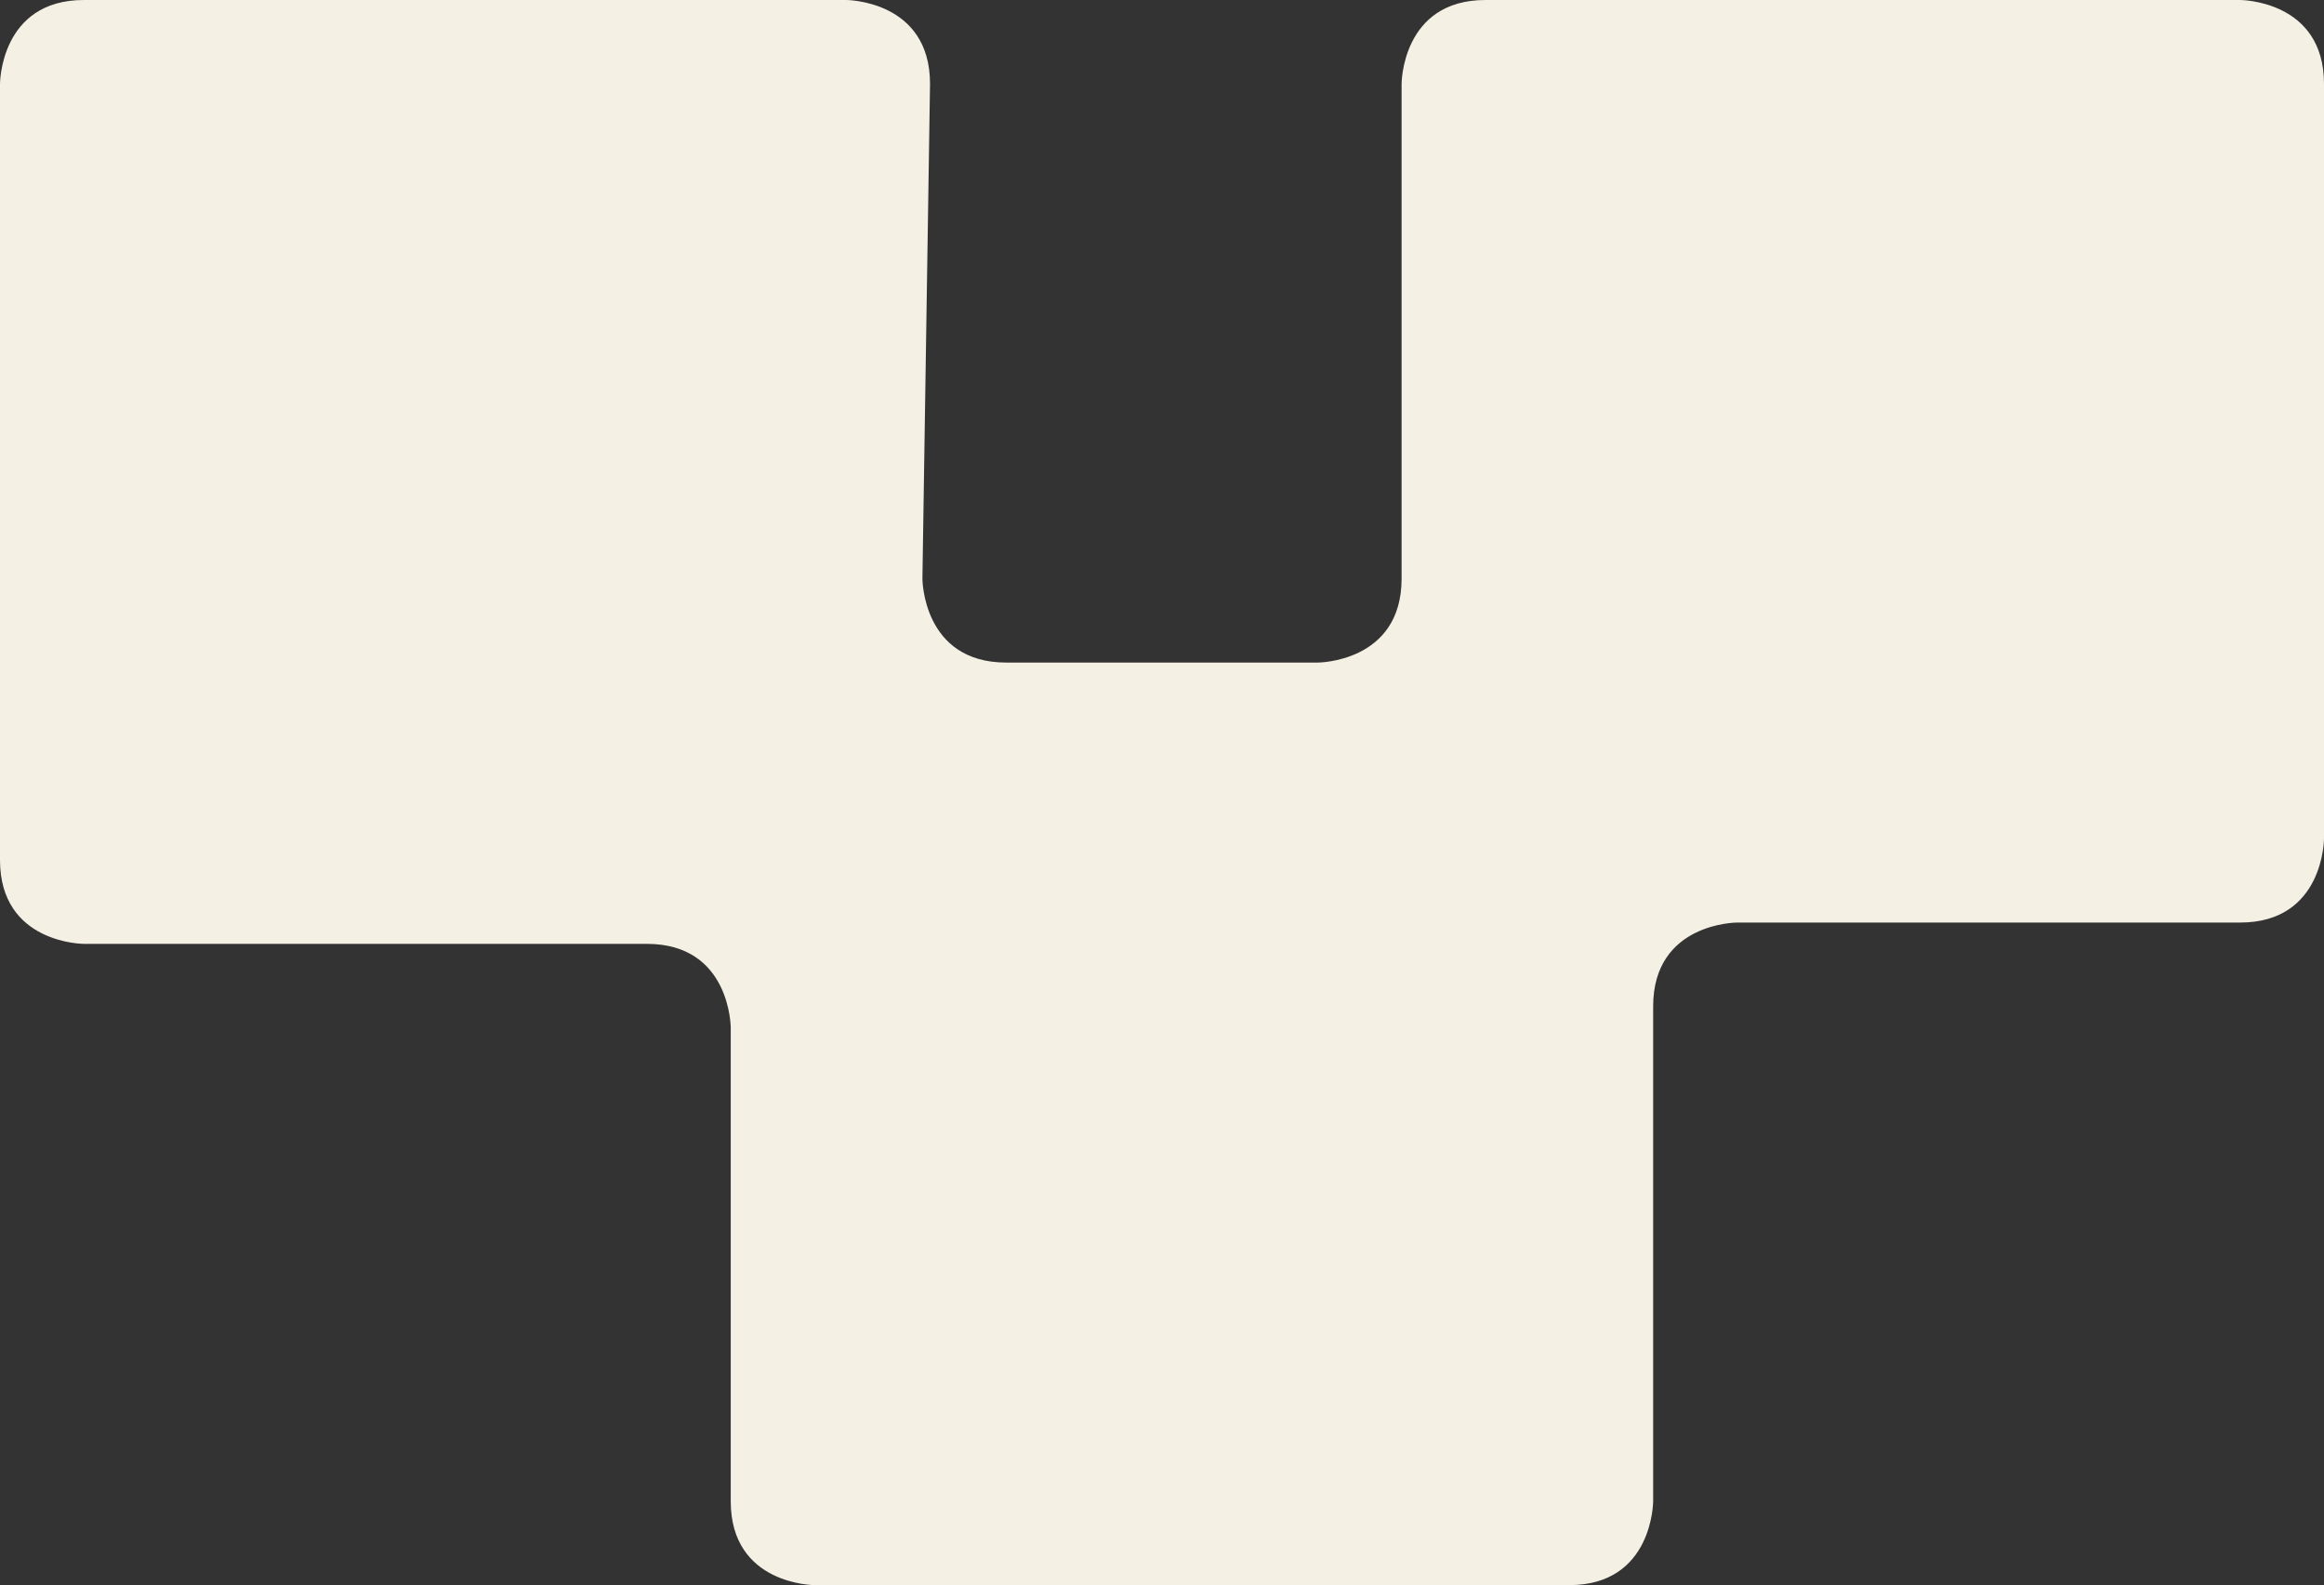 <svg width="195" height="133" viewBox="0 0 195 133" fill="none" xmlns="http://www.w3.org/2000/svg">
<rect x="0" y="0" width="195" height="133" fill="#333333" stroke="none"/>
<path d="M187.964 77.407L145.747 77.407C145.747 77.407 138.711 77.407 138.711 84.444L138.711 125.963C138.711 125.963 138.711 133 131.675 133L68.35 133C68.35 133 61.314 133 61.314 125.963L61.314 86.232C61.314 86.232 61.314 79.195 54.278 79.195L7.036 79.195C7.036 79.195 -4.70377e-06 79.195 -5.31897e-06 72.158L-1.1012e-05 7.037C-1.1012e-05 7.037 -1.16272e-05 1.78865e-06 7.036 1.17354e-06L71 -4.41837e-06C71 -4.41837e-06 78.036 -1.74312e-05 78.036 7.037L77.397 48.556C77.397 48.556 77.397 55.593 84.433 55.593L110.567 55.593C110.567 55.593 117.603 55.593 117.603 48.556L117.603 7.037C117.603 7.037 117.603 -8.4925e-06 124.639 -9.10762e-06L187.964 -1.46437e-05C187.964 -1.46437e-05 195 -1.23978e-05 195 7.037L195 70.37C195 70.37 195 77.407 187.964 77.407Z" fill="#F5F0E4"/>
</svg>
